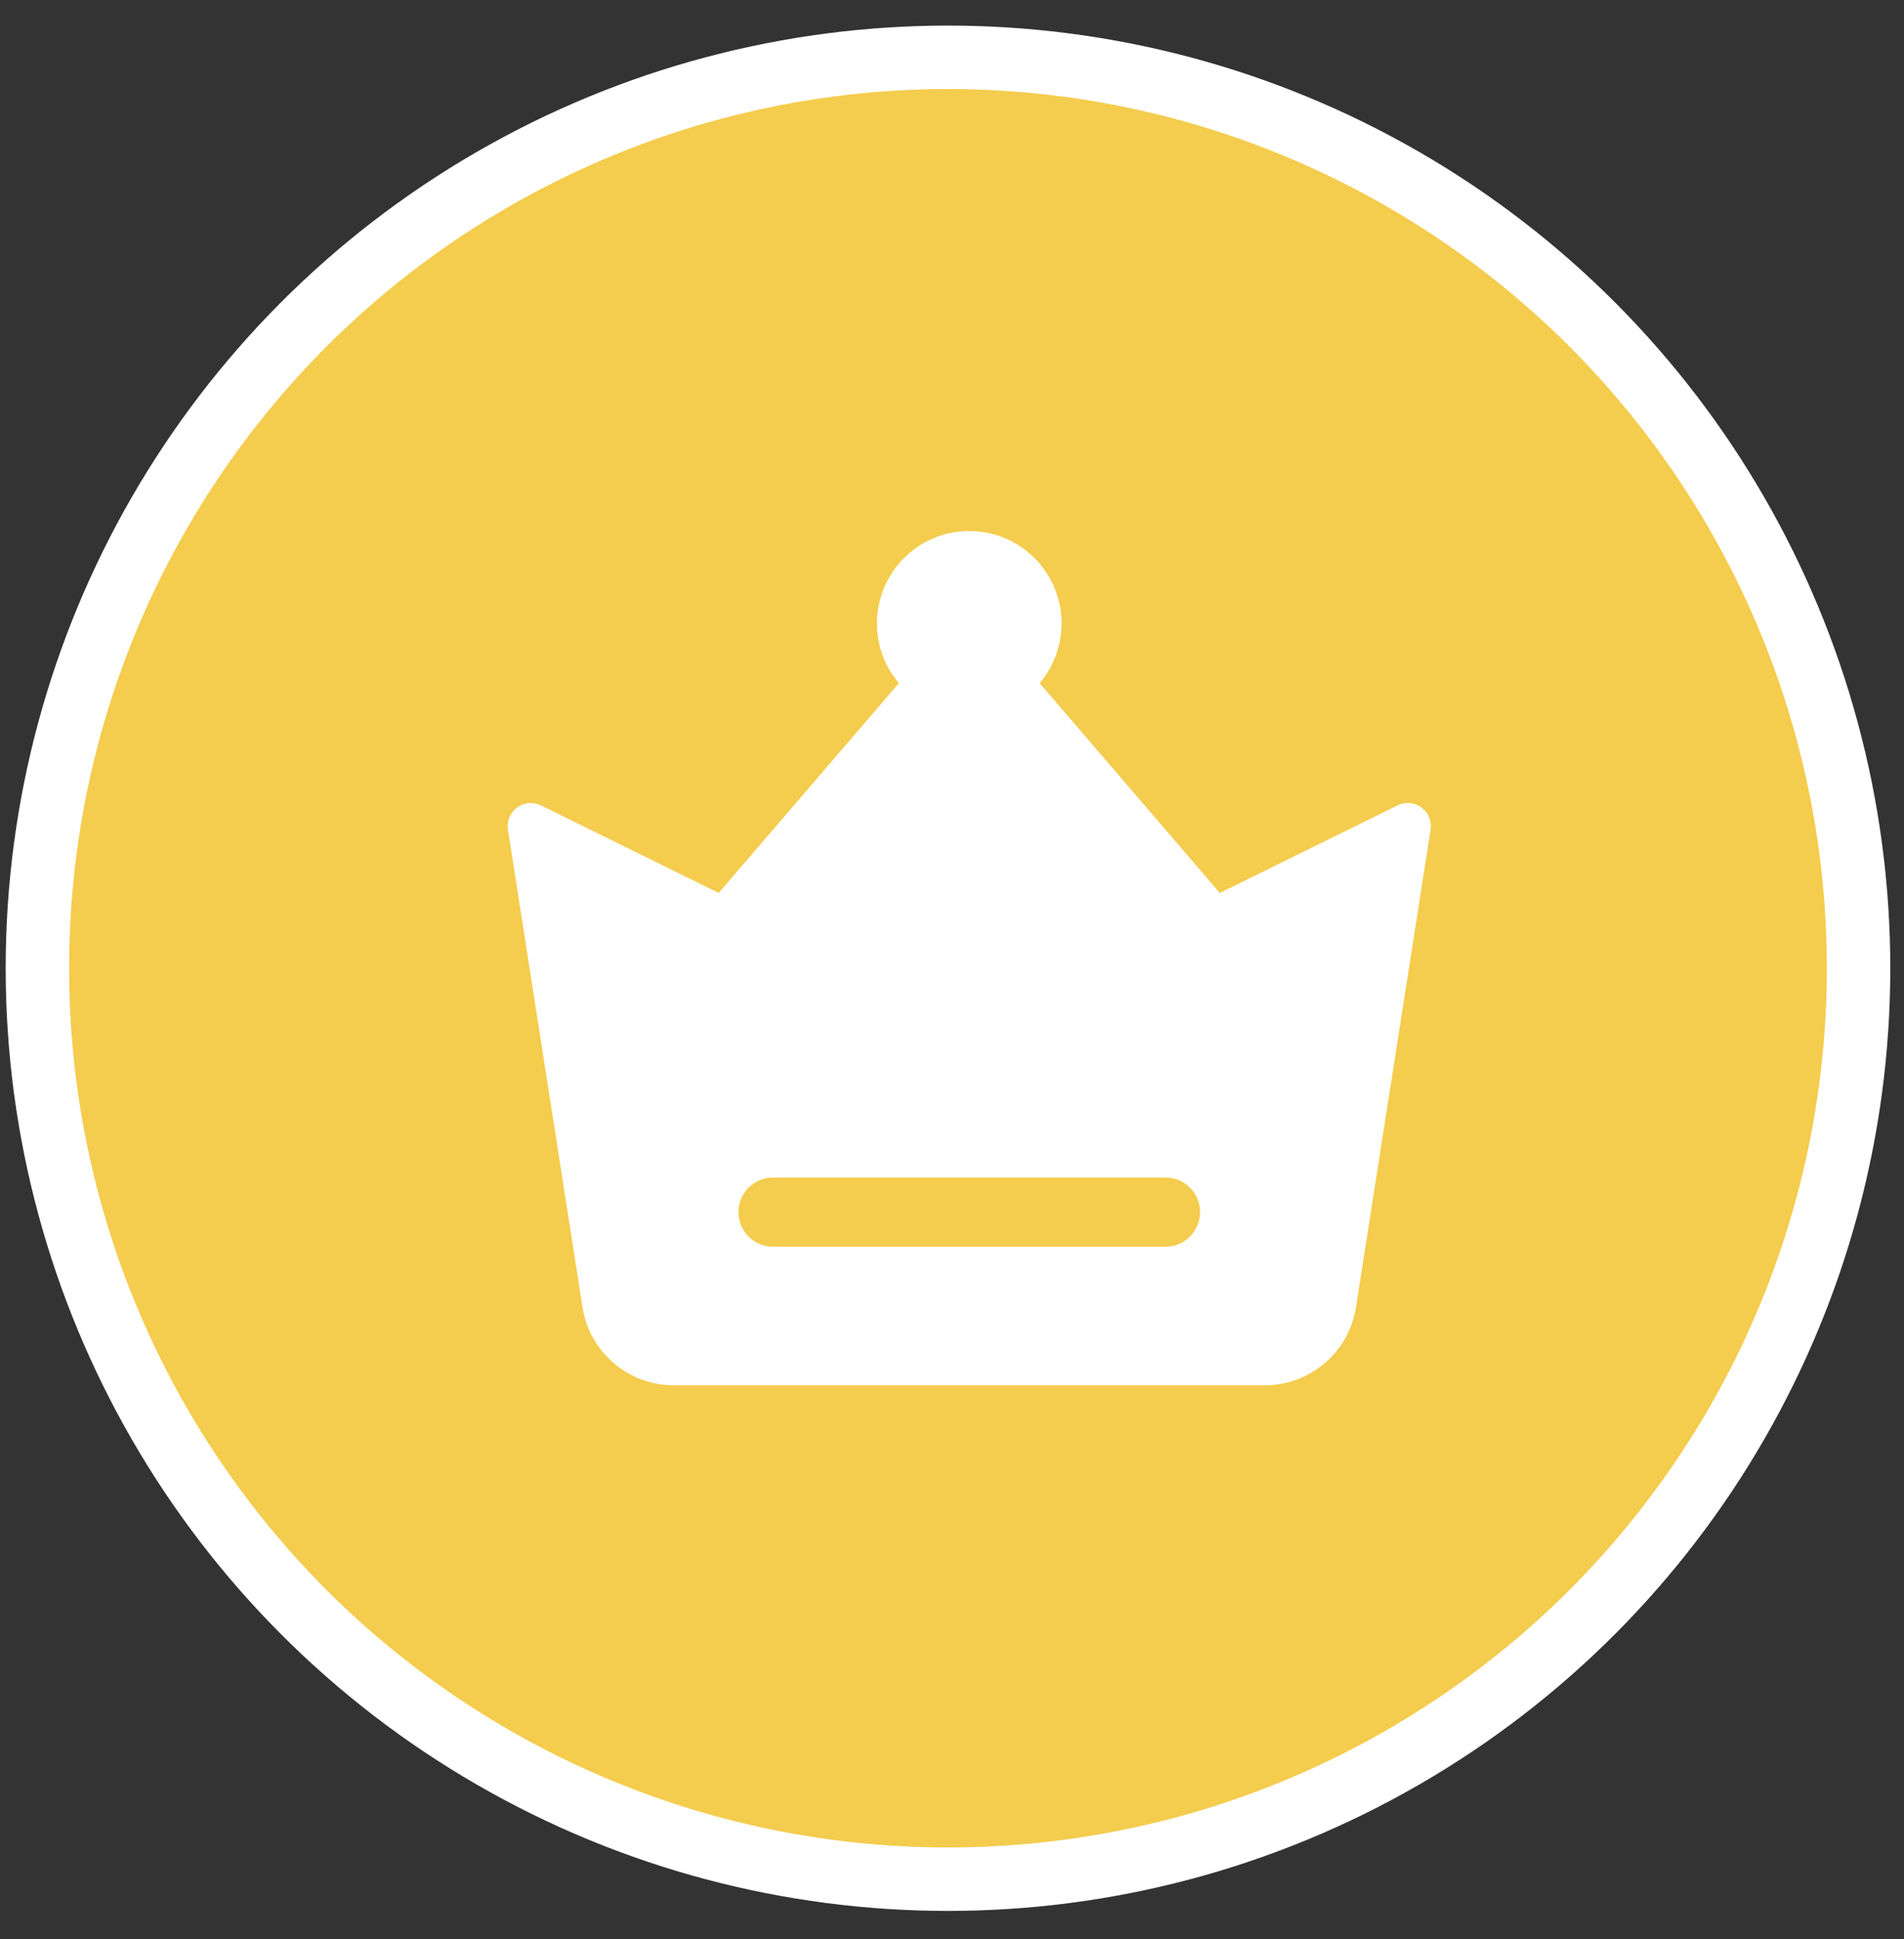 <svg width="55" height="56" viewBox="0 0 55 56" fill="none" xmlns="http://www.w3.org/2000/svg">
<rect x="0" y="0" width="55" height="56" fill="#333333" stroke="none"/>
<g id="Group 1000004181">
<circle id="Ellipse 2791" cx="27.384" cy="27.959" r="26.304" fill="#F4CC4E" stroke="white" stroke-width="1.832"/>
<path id="Vector" d="M27.998 15.334C28.507 15.334 29.006 15.479 29.434 15.754C29.863 16.027 30.205 16.419 30.419 16.881C30.633 17.342 30.71 17.856 30.641 18.36C30.572 18.864 30.361 19.339 30.032 19.727L35.236 25.784L40.371 23.256C40.481 23.202 40.603 23.179 40.725 23.19C40.846 23.201 40.962 23.245 41.061 23.317C41.159 23.389 41.236 23.487 41.282 23.6C41.329 23.713 41.344 23.836 41.325 23.957L39.17 37.745C39.072 38.374 38.753 38.946 38.27 39.36C37.786 39.773 37.171 40.001 36.535 40.001H19.461C18.825 40.001 18.21 39.773 17.727 39.36C17.244 38.946 16.924 38.374 16.826 37.745L14.672 23.957C14.653 23.837 14.668 23.713 14.714 23.6C14.761 23.487 14.837 23.389 14.936 23.317C15.034 23.245 15.15 23.201 15.272 23.19C15.394 23.179 15.516 23.202 15.626 23.256L20.76 25.784L25.965 19.727C25.636 19.339 25.424 18.865 25.356 18.36C25.287 17.856 25.364 17.343 25.578 16.881C25.792 16.419 26.133 16.028 26.562 15.754C26.991 15.48 27.489 15.334 27.998 15.334ZM33.665 34.001H22.331C22.066 34.001 21.812 34.106 21.624 34.294C21.437 34.481 21.331 34.735 21.331 35.001C21.331 35.266 21.437 35.52 21.624 35.708C21.812 35.895 22.066 36.001 22.331 36.001H33.665C33.93 36.001 34.184 35.895 34.372 35.708C34.559 35.52 34.665 35.266 34.665 35.001C34.665 34.735 34.559 34.481 34.372 34.294C34.184 34.106 33.93 34.001 33.665 34.001Z" fill="white"/>
</g>
</svg>
